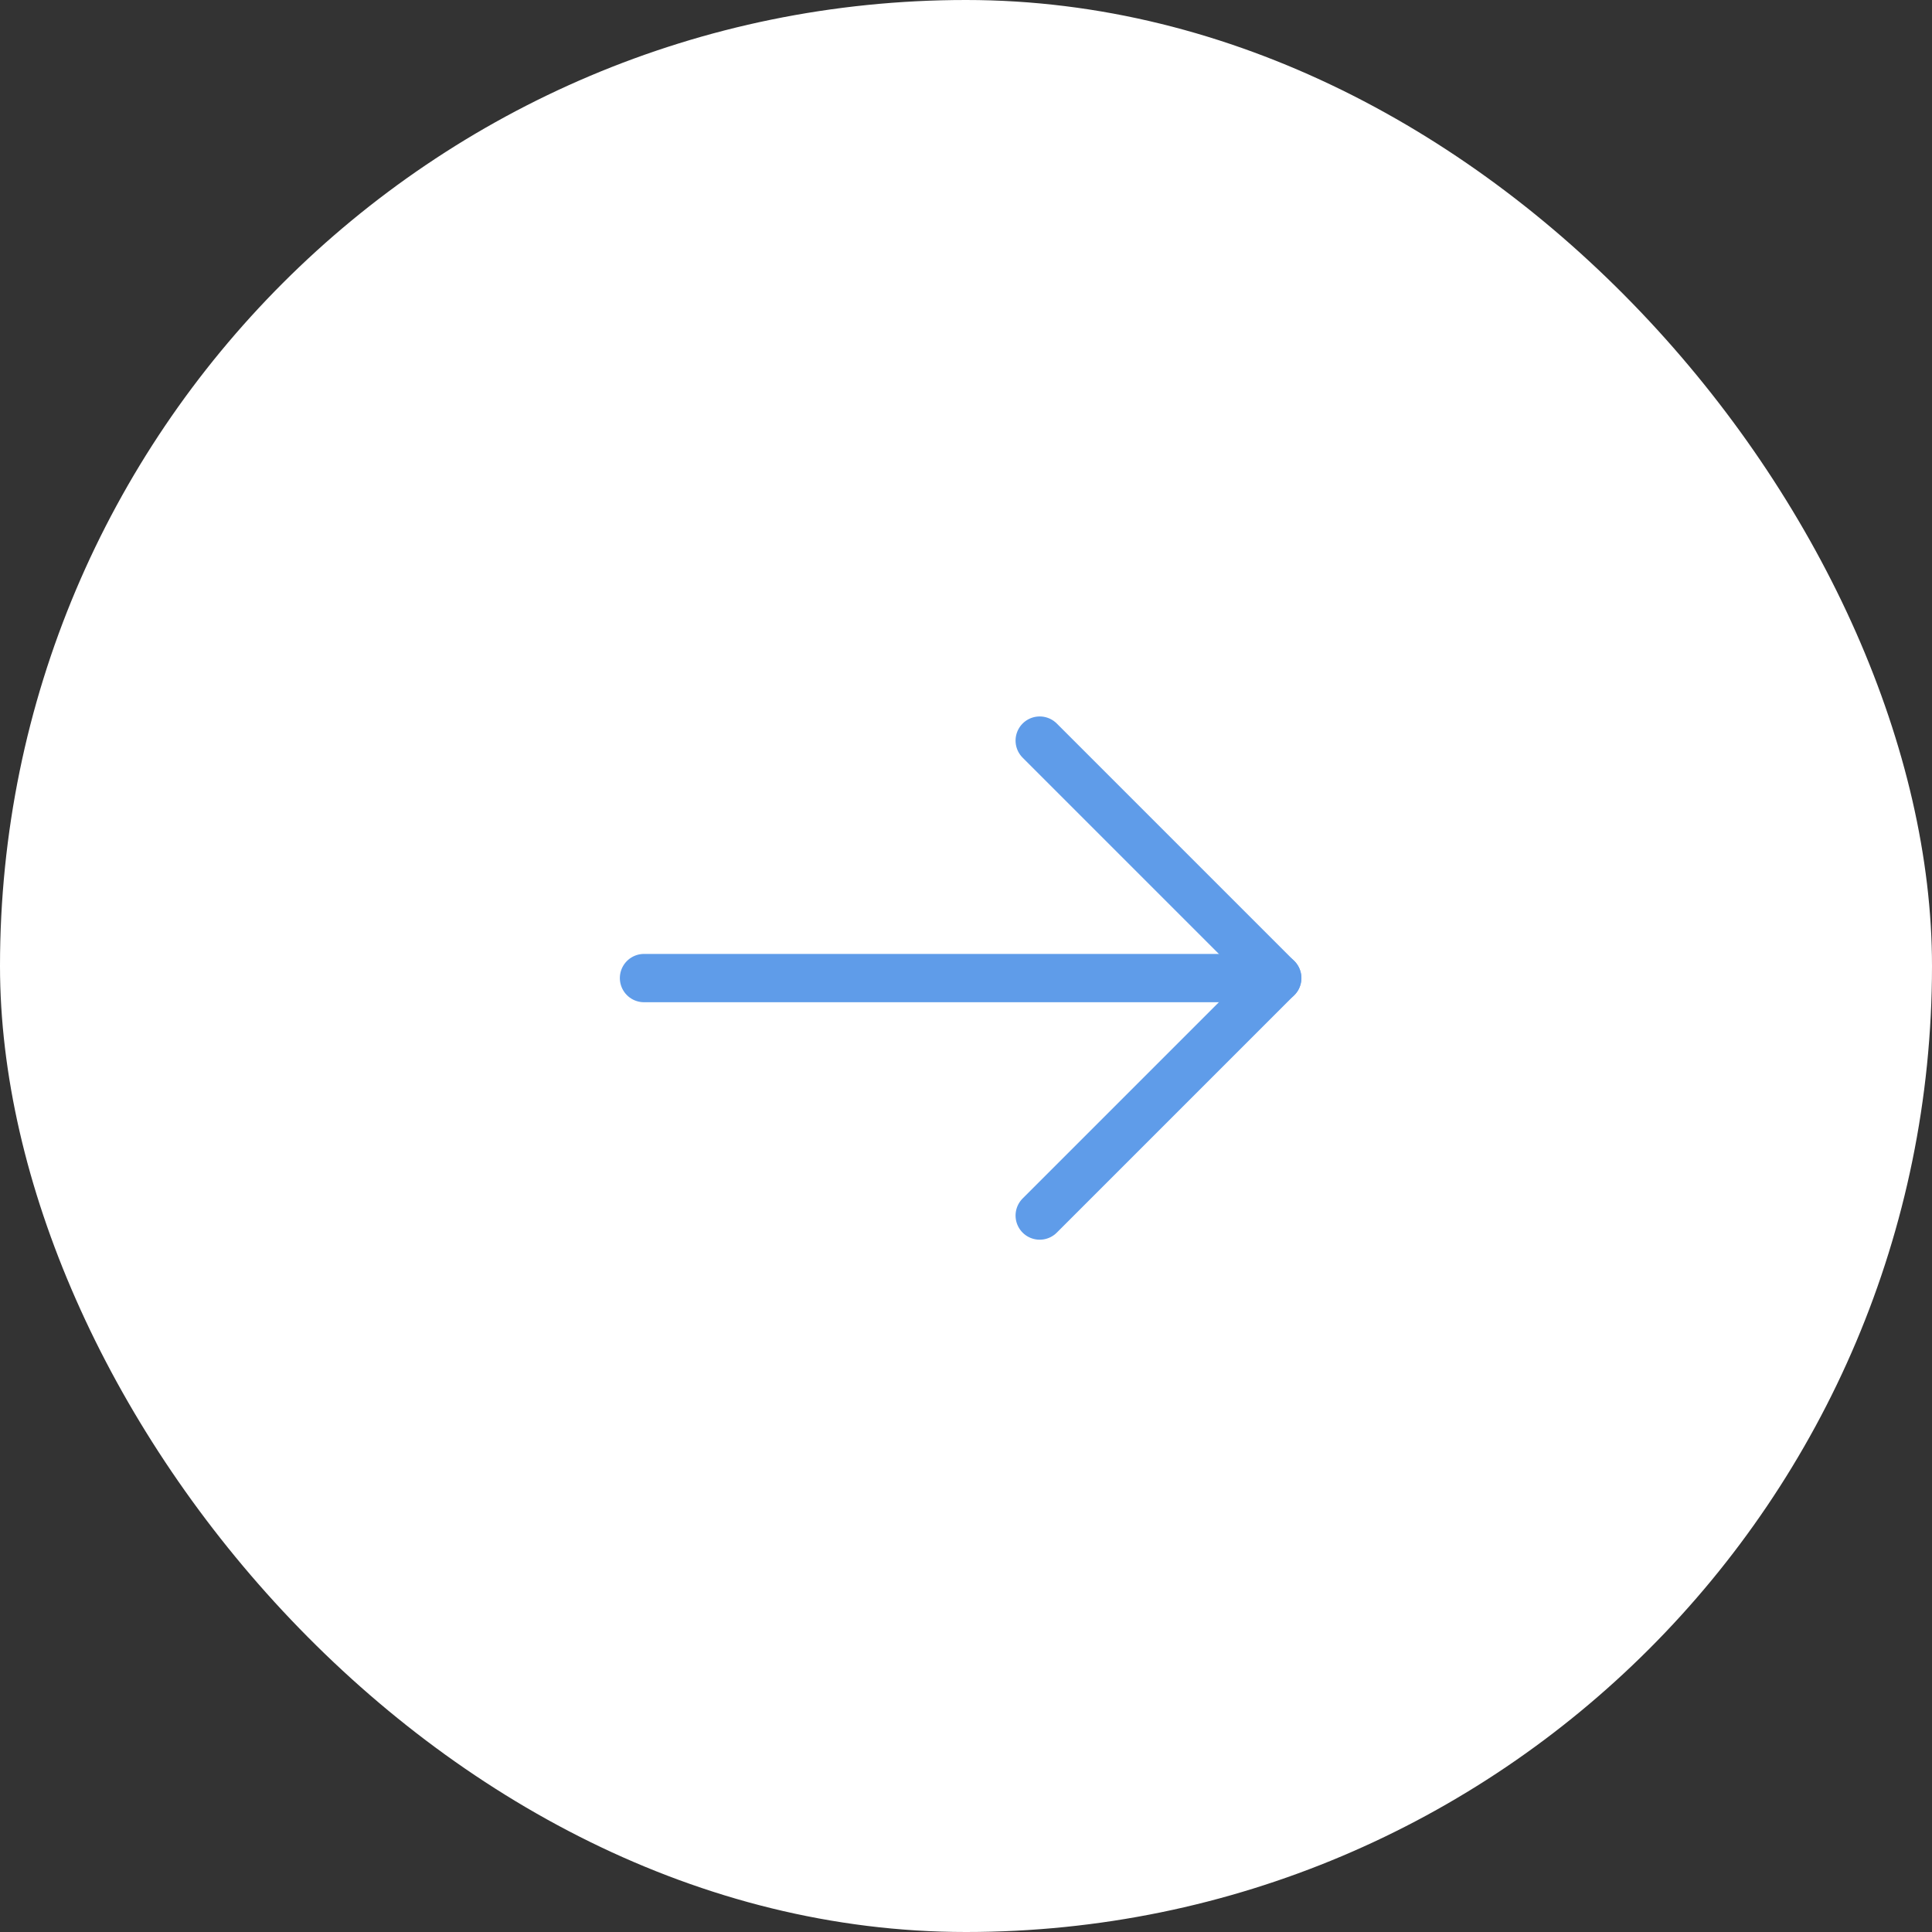 <?xml version="1.0" encoding="UTF-8"?> <svg xmlns="http://www.w3.org/2000/svg" width="60" height="60" viewBox="0 0 60 60" fill="none"><rect x="0" y="0" width="60" height="60" fill="#333333" stroke="none"/> <rect width="60" height="60" rx="30" fill="white"></rect> <path d="M39.667 30.375H20" stroke="#5F9CE9" stroke-width="1.5" stroke-linecap="round" stroke-linejoin="round"></path> <path d="M32.289 23L39.664 30.375L32.289 37.75" stroke="#5F9CE9" stroke-width="1.5" stroke-linecap="round" stroke-linejoin="round"></path> </svg> 
